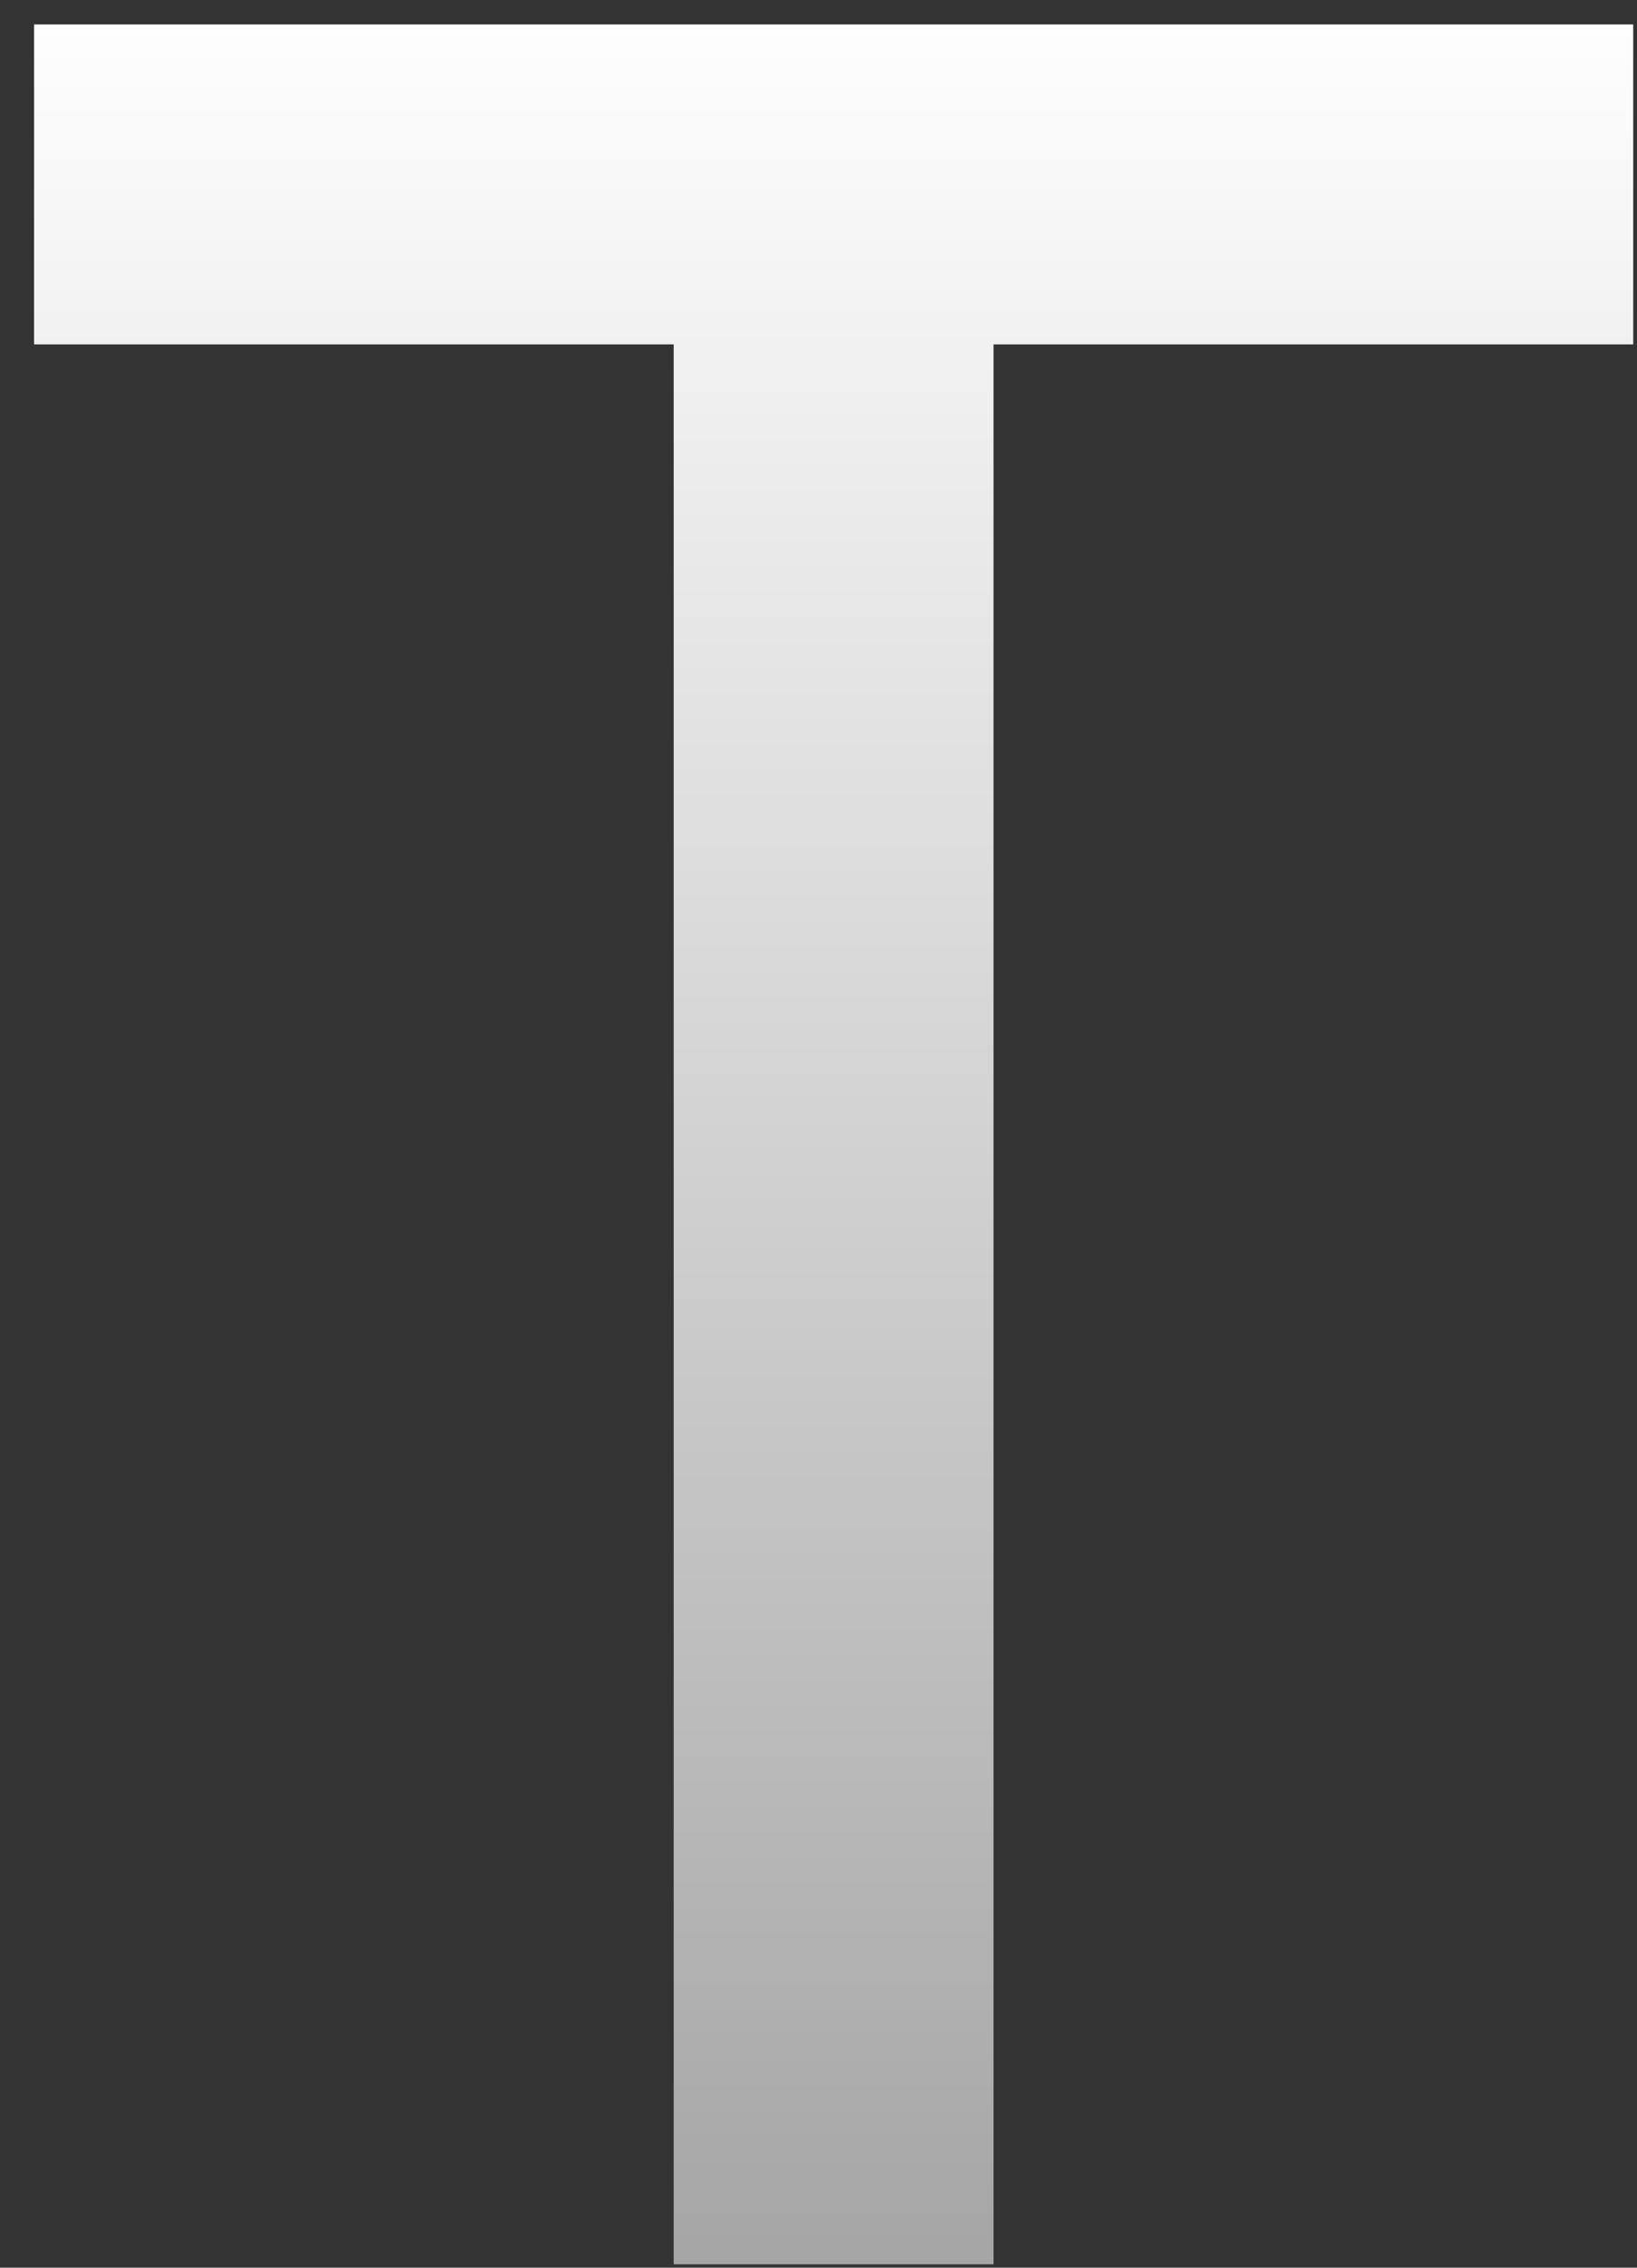 <?xml version="1.0" encoding="UTF-8"?> <svg xmlns="http://www.w3.org/2000/svg" width="26" height="36" viewBox="0 0 26 36" fill="none"><rect x="0" y="0" width="26" height="36" fill="#333333" stroke="none"/><path d="M10.7 35.946V5.467H0.541V0.388H25.94V5.467H15.78V35.946H10.7Z" fill="url(#paint0_linear_3624_795)"></path><defs><linearGradient id="paint0_linear_3624_795" x1="-190.253" y1="-0.055" x2="-190.253" y2="40.945" gradientUnits="userSpaceOnUse"><stop stop-color="white"></stop><stop offset="1" stop-color="#999999"></stop></linearGradient></defs></svg> 